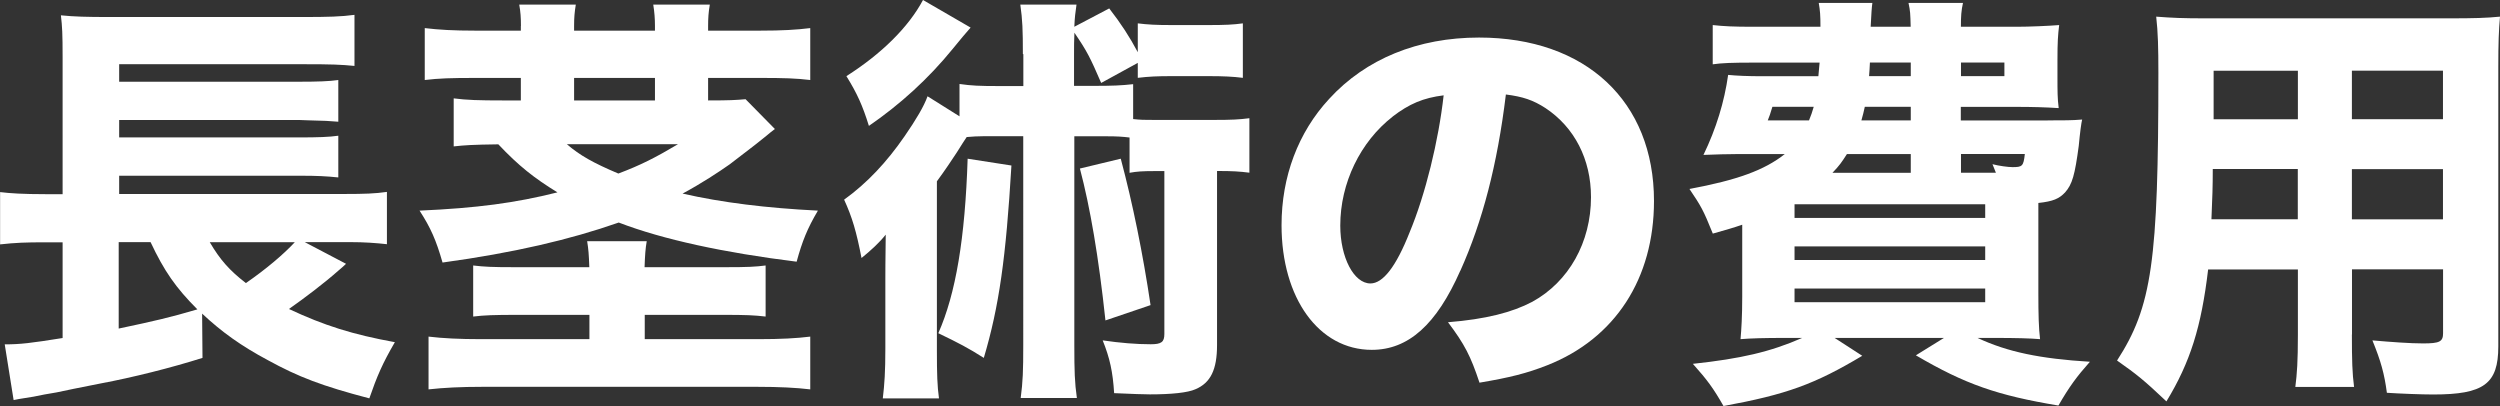 <?xml version="1.0" encoding="UTF-8"?><svg id="a" xmlns="http://www.w3.org/2000/svg" viewBox="0 0 264.33 42.93"><rect x="0" y="0" width="264.33" height="42.93" fill="#333333" stroke="none"/><defs><style>.b{fill:#fff;}</style></defs><path class="b" d="M36.58,27.9q-.27,.27-.81,.72c-1.48,1.31-3.55,2.88-5.22,4.05,3.73,1.75,6.75,2.7,11.2,3.51-1.31,2.25-1.89,3.6-2.7,5.94-4.99-1.31-7.47-2.25-10.75-4.05-2.79-1.49-4.86-2.97-6.93-4.91l.04,4.68c-3.28,1.04-7.38,2.07-10.75,2.7-2.29,.45-3.82,.76-4.68,.95-1.26,.22-1.35,.22-2.43,.45-1.03,.18-1.26,.18-2.11,.36l-.94-5.89c1.66,0,2.74-.13,6.12-.67v-10.12h-1.89c-1.98,0-3.1,.04-4.72,.22v-5.53c1.03,.13,2.43,.22,4.81,.22h1.8V6.03c0-2.47-.04-3.19-.18-4.41,1.35,.14,2.75,.18,5.08,.18H31.99c2.75,0,4.09-.04,5.49-.23V6.97c-1.44-.14-2.38-.18-5.4-.18H12.6v1.85H31.77c1.75,0,3.06-.04,4-.18v4.41c-.5-.04-.58-.04-1.3-.09-1.71-.04-2.61-.09-2.75-.09H12.6v1.84H31.72c1.84,0,3.1-.04,4.05-.18v4.41c-1.26-.13-2.25-.18-4-.18H12.6v1.93h23.85c2.07,0,3.24-.04,4.46-.22v5.53c-1.17-.13-2.38-.22-3.92-.22h-4.77l4.36,2.29Zm-24.03-2.29v9.13c3.83-.81,5.4-1.17,8.32-2.03-2.29-2.29-3.51-4.05-4.95-7.11h-3.38Zm9.63,0c1.08,1.84,2.07,2.97,3.82,4.32,2.16-1.49,4-3.06,5.17-4.32h-9Z"/><path class="b" d="M55.08,2.74c0-.85-.04-1.48-.18-2.25h5.98c-.13,.81-.18,1.35-.18,2.25v.5h8.55v-.5c0-.76-.05-1.44-.18-2.25h5.98c-.14,.81-.18,1.44-.18,2.25v.5h5.49c2.34,0,3.87-.09,5.31-.27v5.49c-1.49-.18-2.79-.22-5.31-.22h-5.49v2.38c2.34,0,2.92-.04,3.96-.13l3.1,3.15c-.41,.32-.54,.41-.9,.72-.36,.31-1.62,1.3-3.87,3.01-1.21,.85-2.92,1.98-4.99,3.1,4.18,.95,8.86,1.53,14.31,1.8-1.12,1.89-1.66,3.24-2.25,5.4-7.65-.95-14.13-2.34-18.81-4.14-5.13,1.8-11.11,3.2-18.63,4.23-.68-2.38-1.26-3.69-2.43-5.49,6.07-.27,10.12-.81,14.58-1.93-2.43-1.49-4.09-2.79-6.25-5.08-2.83,.04-3.51,.09-4.72,.22v-5.08c1.35,.18,2.65,.22,5.26,.22h1.84v-2.38h-4.81c-2.56,0-3.87,.04-5.35,.22V2.97c1.48,.18,3.06,.27,5.35,.27h4.81v-.5Zm21.73,25.51c2.25,0,3.06-.04,4.14-.18v5.4c-1.21-.14-2.02-.18-4.5-.18h-8.28v2.57h12.01c2.38,0,4.05-.09,5.49-.27v5.58c-1.49-.18-3.29-.27-5.58-.27h-29.11c-2.25,0-4.05,.09-5.67,.27v-5.58c1.49,.18,3.29,.27,5.54,.27h11.47v-2.57h-7.52c-2.65,0-3.6,.04-4.77,.18v-5.4c1.17,.14,2.02,.18,4.27,.18h8.01c-.05-1.35-.09-1.89-.23-2.75h6.3c-.14,.81-.18,1.44-.23,2.75h8.64Zm-16.87-13c1.35,1.17,2.79,1.98,5.44,3.1,2.38-.9,3.87-1.66,6.3-3.1h-11.74Zm9.31-4.63v-2.38h-8.55v2.38h8.55Z"/><path class="b" d="M108.15,5.71c0-2.57-.04-3.6-.27-5.22h5.94c-.13,.95-.18,1.26-.23,2.34l3.69-1.94c1.26,1.62,2.16,3.01,3.02,4.63V2.47c1.03,.13,1.93,.18,3.55,.18h3.96c1.67,0,2.61-.04,3.6-.18v5.76c-1.03-.13-2.07-.18-3.6-.18h-3.96c-1.44,0-2.38,.04-3.55,.18v-1.58l-3.87,2.12c-1.17-2.7-1.48-3.33-2.83-5.31-.04,.94-.04,1.35-.04,2.25v3.37h2.02c2.07,0,2.97-.04,4.23-.18v3.69c.85,.09,1.12,.09,2.16,.09h6.44c1.8,0,2.61-.04,3.69-.18v5.76c-1.04-.13-1.76-.18-3.42-.18v18.4c0,2.61-.68,4-2.29,4.68-.81,.36-2.52,.54-4.81,.54q-.9,0-3.78-.13c-.14-2.25-.45-3.69-1.21-5.58,1.84,.27,3.55,.41,5.08,.41,1.12,0,1.44-.23,1.44-1.08V18.09h-1.12c-1.17,0-1.8,.04-2.56,.18v-3.73c-.72-.09-1.35-.13-2.38-.13h-3.46v22.09c0,2.75,.04,3.96,.27,5.58h-5.94c.23-1.75,.27-2.88,.27-5.58V14.4h-4.14c-.67,0-1.26,.04-1.84,.09q-.31,.45-1.04,1.62c-.5,.76-1.21,1.84-2.11,3.06v17.91c0,2.47,.04,3.73,.22,5.04h-5.94c.18-1.49,.27-2.83,.27-5.26v-7.33c0-.41,0-1.98,.04-4.72-.72,.9-1.62,1.71-2.56,2.47-.54-2.79-.99-4.32-1.84-6.17,2.43-1.75,4.5-3.96,6.39-6.7,1.21-1.75,2.07-3.2,2.43-4.23l3.38,2.12v-3.42c1.26,.18,2.07,.22,4.23,.22h2.52v-3.37Zm-5.53-2.79q-.72,.81-1.89,2.25c-2.56,3.15-5.58,5.89-8.86,8.14-.67-2.16-1.26-3.46-2.38-5.26,3.69-2.34,6.57-5.17,8.1-8.05l5.04,2.92Zm4.32,14.58c-.58,9.76-1.3,14.89-2.92,20.34-1.62-1.03-2.65-1.57-4.81-2.61,1.85-4.18,2.83-10.04,3.1-18.45l4.63,.72Zm11.56-.72c1.26,4.72,2.34,10.03,3.15,15.48l-4.77,1.62c-.72-6.75-1.62-11.97-2.7-16.06l4.32-1.04Z"/><path class="b" d="M154.4,28.62c-2.52,5.71-5.49,8.37-9.36,8.37-5.58,0-9.54-5.45-9.54-13.18,0-5.13,1.75-9.81,5.04-13.36,3.87-4.23,9.4-6.48,15.84-6.48,11.29,0,18.5,6.75,18.5,17.28,0,8.19-4.1,14.54-11.29,17.37-2.16,.85-3.96,1.3-7.16,1.84-.94-2.83-1.57-4.05-3.33-6.39,4-.32,6.79-1.04,8.91-2.16,3.87-2.12,6.21-6.3,6.21-11.07,0-4-1.75-7.38-4.81-9.41-1.31-.85-2.39-1.21-4.19-1.44-.9,7.42-2.47,13.41-4.81,18.63Zm-7.15-16.29c-3.42,2.66-5.54,7.02-5.54,11.52,0,3.38,1.44,6.12,3.19,6.12,1.31,0,2.7-1.75,4.14-5.4,1.67-4,3.06-9.67,3.6-14.49-2.16,.27-3.64,.9-5.4,2.25Z"/><path class="b" d="M216.51,12.73c1.71,0,2.56,0,3.64-.09-.09,.36-.22,1.3-.36,2.79-.41,3.06-.68,4.05-1.44,4.91-.63,.67-1.26,.95-2.83,1.12v9.54c0,2.29,.04,3.69,.18,4.86-1.04-.09-2.61-.13-4.68-.13h-1.93c3.15,1.48,6.62,2.2,11.88,2.52-1.4,1.58-2.16,2.61-3.33,4.63-6.48-1.08-9.85-2.25-15.07-5.31l2.97-1.84h-11.56l2.92,1.89c-5.04,3.01-8.01,4.09-14.67,5.31-1.08-1.89-1.71-2.75-3.24-4.46,5.04-.54,8.19-1.26,11.56-2.74h-1.84c-2.12,0-3.6,.04-4.68,.13,.09-.99,.18-2.43,.18-4.5v-7.6c-1.04,.36-1.58,.5-3.11,.94-1.03-2.56-1.26-2.92-2.47-4.72,5.04-.94,7.92-1.98,10.08-3.69h-5c-1.17,0-2.21,.04-3.6,.09,1.35-2.79,2.21-5.62,2.61-8.46,.95,.09,2.03,.14,3.69,.14h5.85c.04-.63,.09-.81,.13-1.44h-7.02c-2.16,0-3.33,.04-4.28,.18V2.65c1.17,.13,2.21,.18,4.28,.18h7.11c0-1.22-.04-1.71-.18-2.52h5.67q-.09,.58-.18,2.52h4.23c-.04-1.44-.04-1.62-.23-2.52h5.76c-.18,.81-.22,1.4-.22,2.52h5.89c1.31,0,3.42-.09,4.5-.18-.13,1.08-.18,1.8-.18,3.65v1.71c0,1.75,0,2.34,.13,3.42-1.39-.09-2.79-.13-4.5-.13h-5.85v1.44h9.18Zm-29.11-1.44c-.27,.86-.27,.9-.49,1.44h4.36c.23-.58,.32-.81,.5-1.44h-4.37Zm2.34,11.75h20.16v-1.44h-20.16v1.44Zm0,4.45h20.16v-1.44h-20.16v1.44Zm0,4.46h20.16v-1.44h-20.16v1.44Zm12.29-15.66h-6.75c-.58,.9-.76,1.17-1.53,1.98h8.28v-1.98Zm-4.86-5c-.13,.58-.18,.81-.36,1.44h5.22v-1.44h-4.86Zm.54-4.68c-.04,.72-.04,.9-.09,1.44h4.41v-1.44h-4.32Zm9.63,1.44h4.59v-1.44h-4.59v1.44Zm3.69,10.21c-.13-.31-.18-.45-.36-.9,.67,.18,1.67,.31,2.11,.31,1.04,0,1.17-.09,1.31-1.39h-6.75v1.98h3.69Z"/><path class="b" d="M248.67,35.37c0,2.75,.04,4.09,.23,5.54h-6.21c.18-1.4,.27-2.7,.27-5.49v-6.93h-9.49c-.72,6.08-1.89,9.81-4.41,13.95-2.38-2.25-3.1-2.83-5.22-4.32,3.69-5.71,4.37-10.44,4.37-30.42,0-2.61-.04-4.27-.23-5.94,1.67,.13,2.83,.18,5.26,.18h25.69c2.7,0,3.96-.04,5.4-.18-.13,1.44-.18,2.74-.18,5.4v29.47c0,3.96-1.53,5.08-6.88,5.08-1.26,0-3.51-.09-4.9-.18-.27-2.03-.63-3.33-1.53-5.54,2.07,.18,4,.32,5.35,.32,1.75,0,2.12-.18,2.12-1.08v-6.75h-9.63v6.88Zm-14.71-17.5c0,1.93-.04,2.92-.14,5.31h9.13v-5.31h-9Zm9-10.39h-8.91v5.13h8.91V7.47Zm15.34,5.13V7.47h-9.63v5.13h9.63Zm-9.63,10.58h9.63v-5.31h-9.63v5.31Z"/></svg>